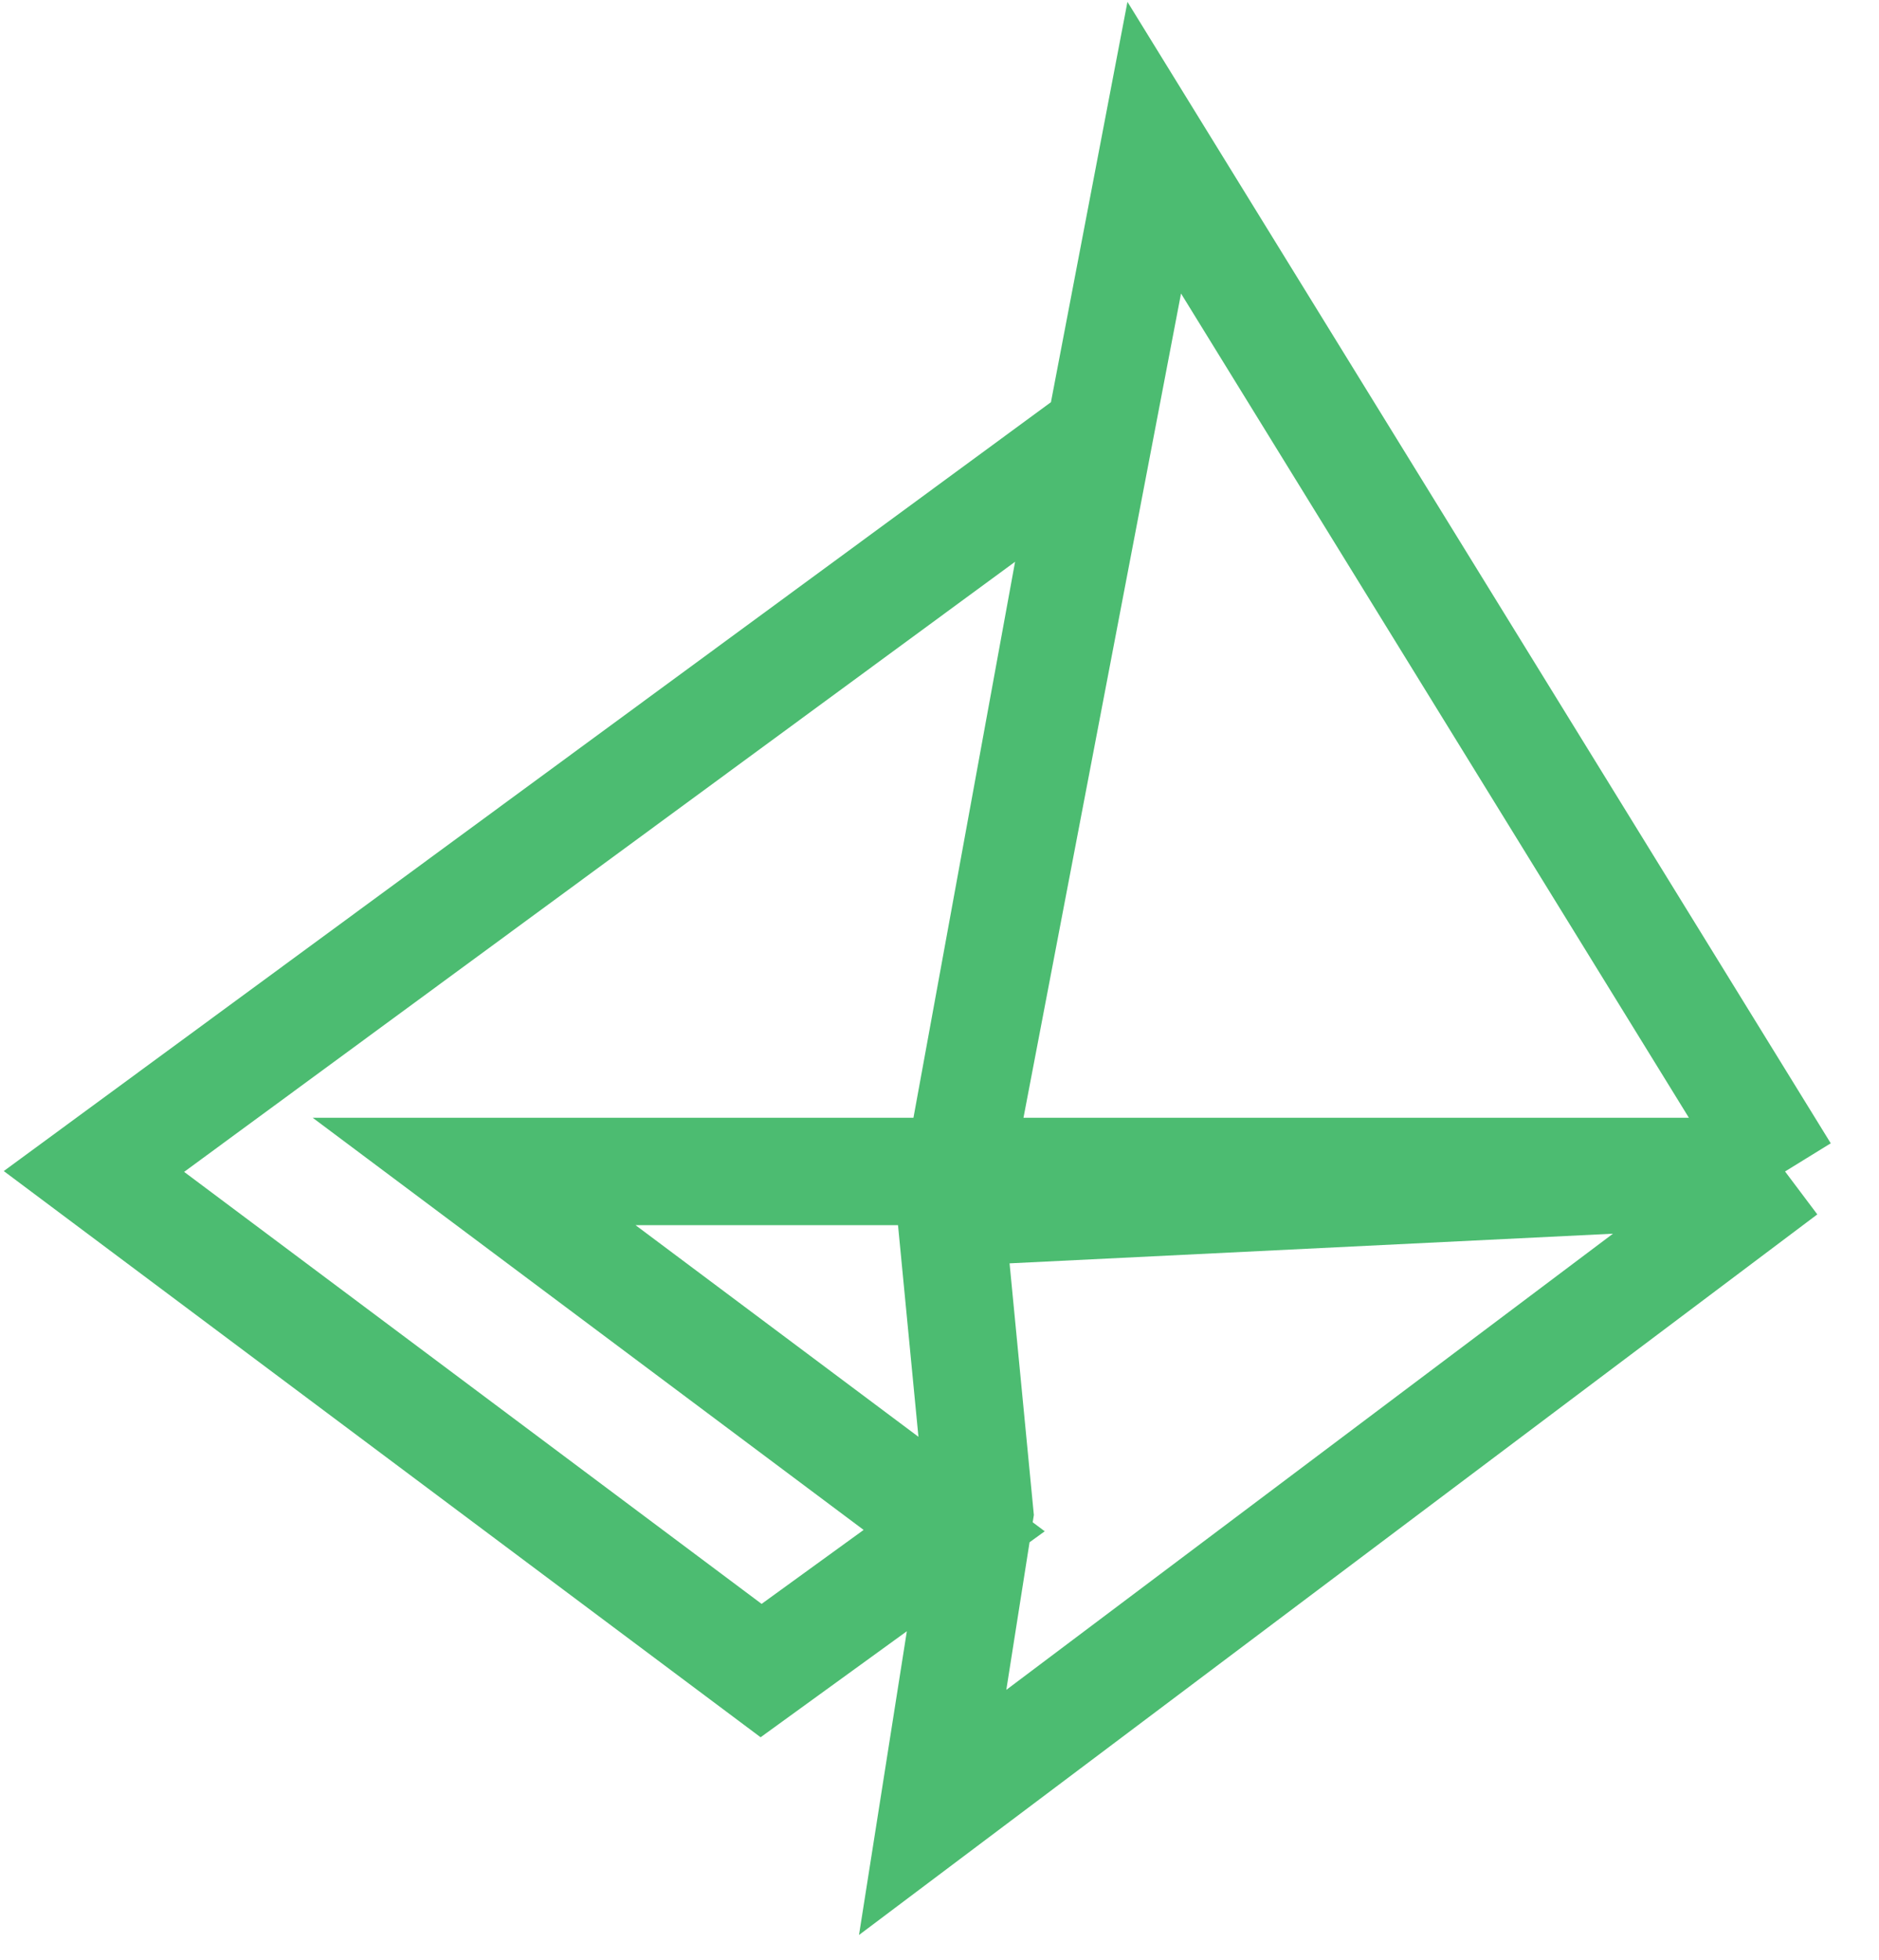 <svg width="70" height="73" viewBox="0 0 70 73" fill="none" xmlns="http://www.w3.org/2000/svg">
<path d="M35.418 45.156L40.688 16.332L3.5 43.629L28.354 62.217L35.547 57.004L17.663 43.629H66.5M35.418 45.156L66.5 43.629M35.418 45.156L43 5.5L66.5 43.629M35.418 45.156L36.5 56.361L34.745 67.5L66.5 43.629" stroke="#4CBC71" stroke-width="4" stroke-miterlimit="10"/>
</svg>
